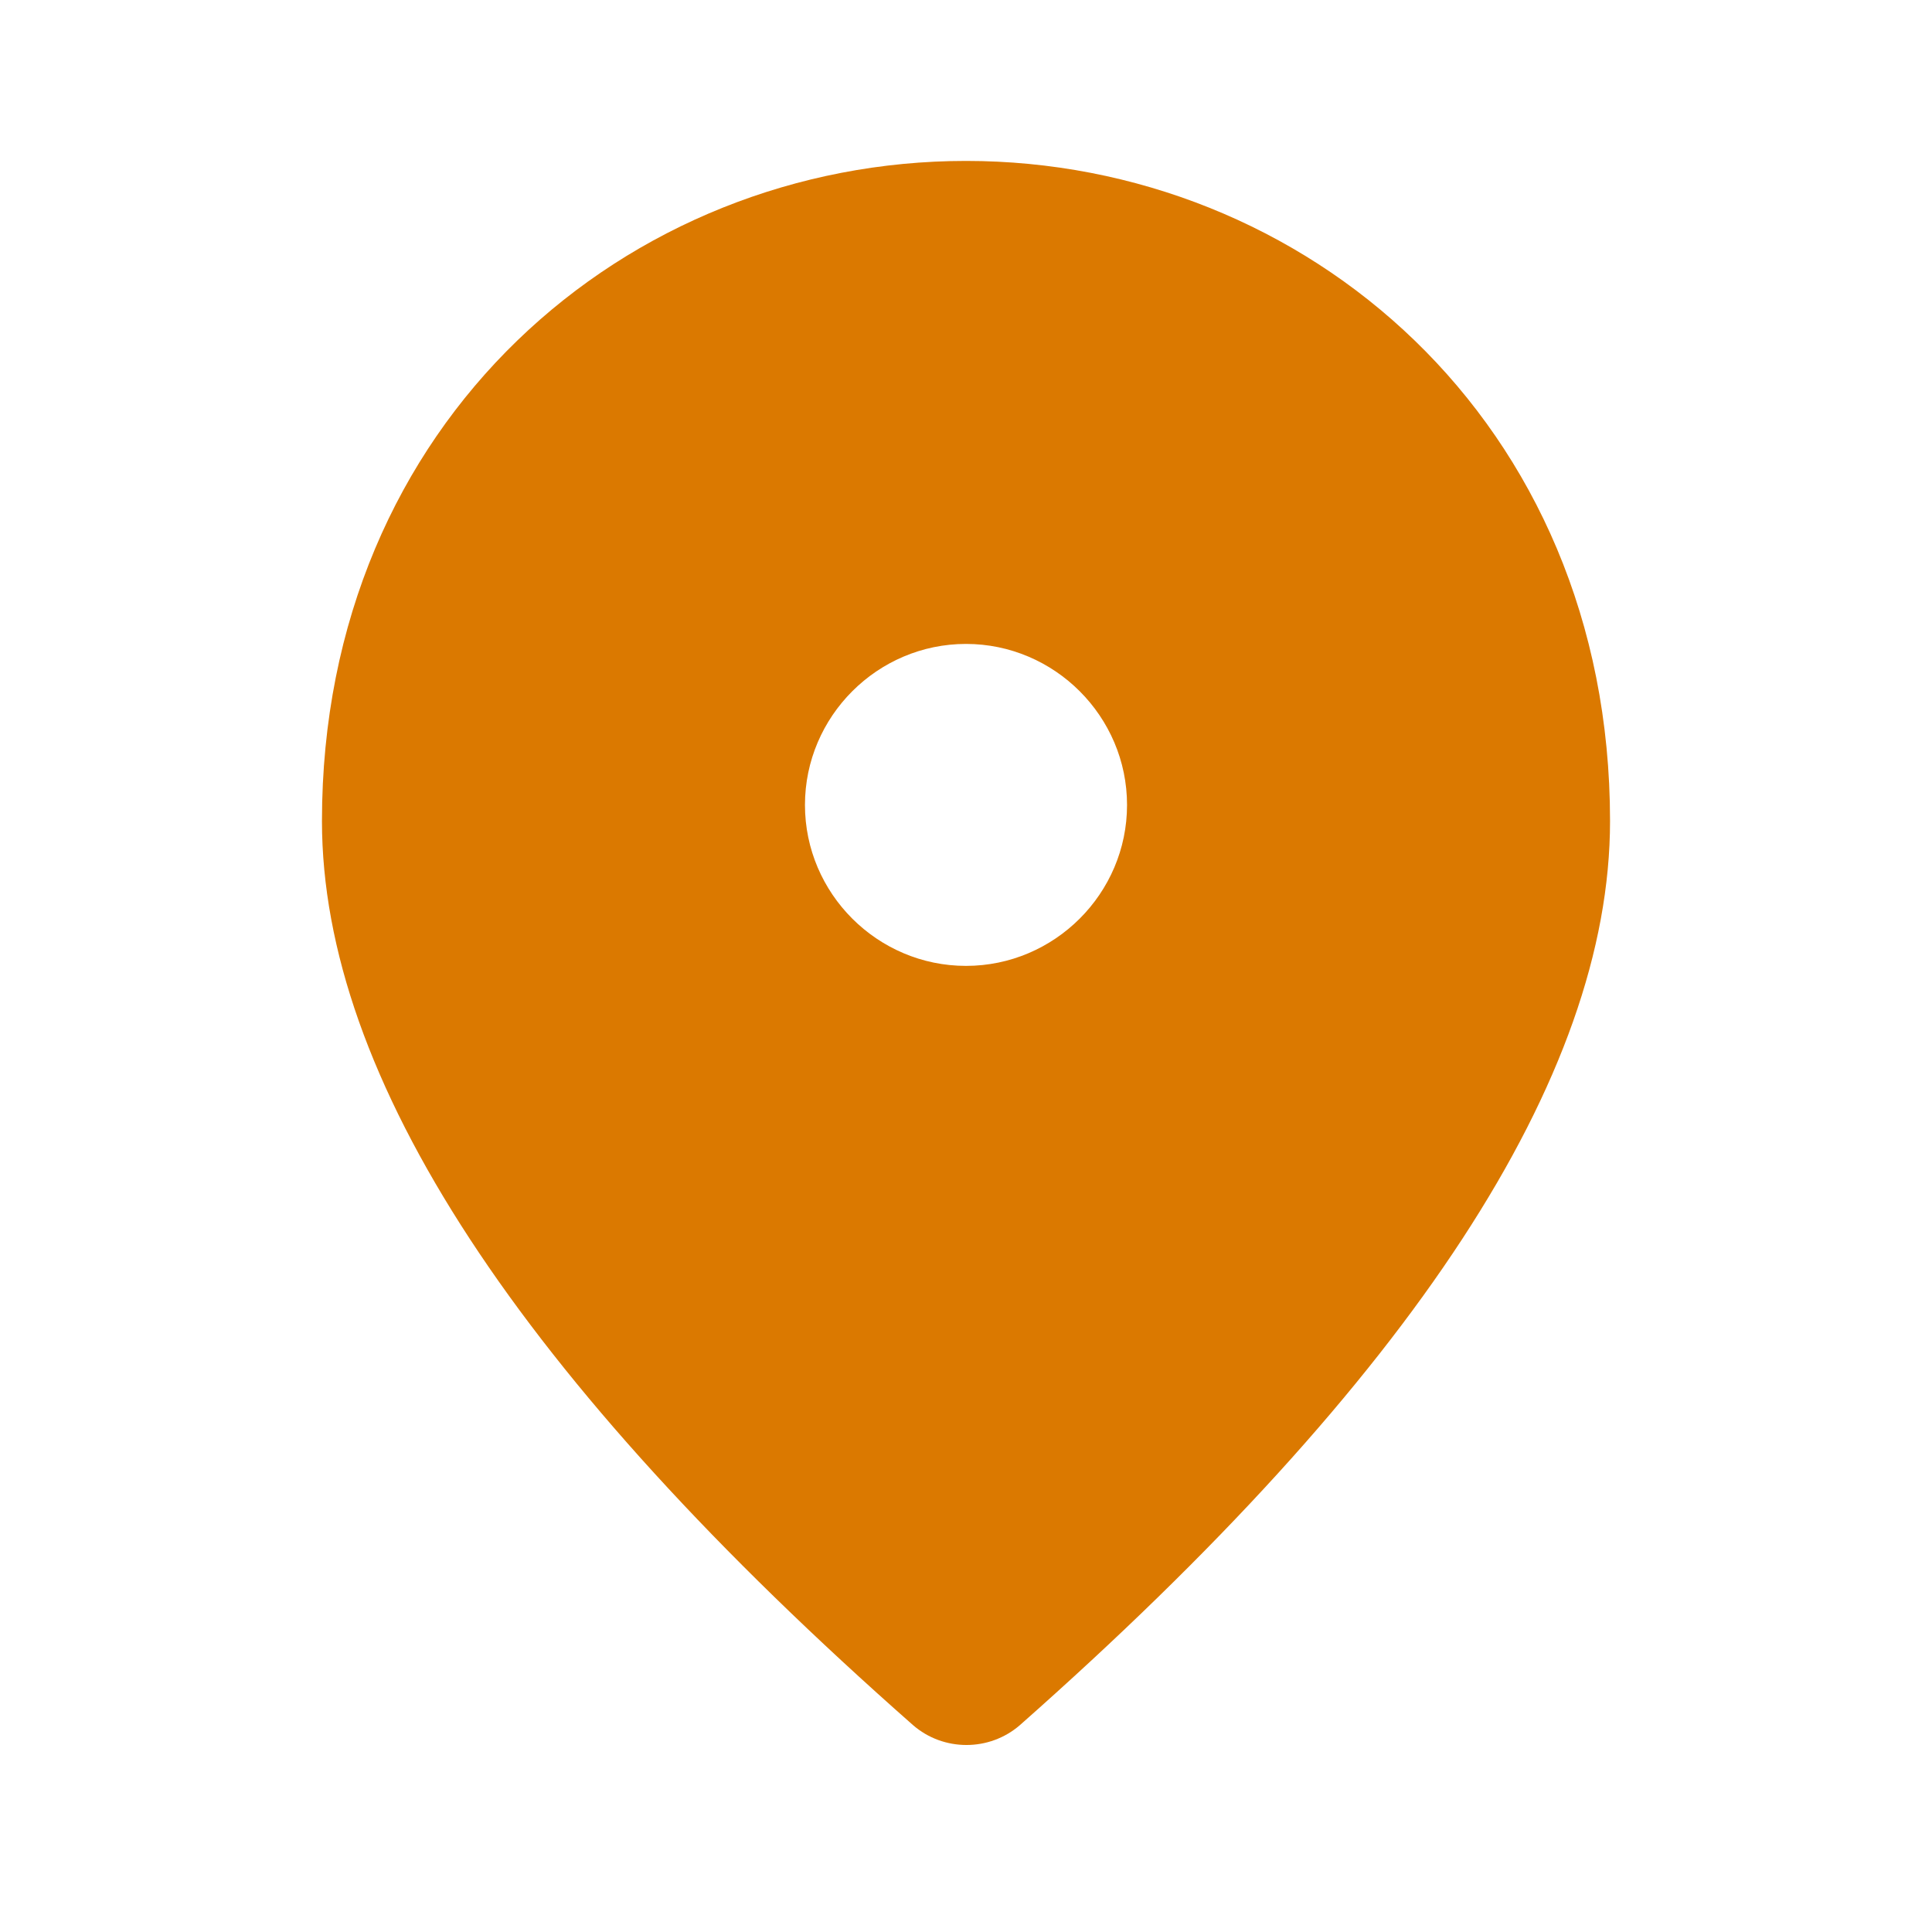 <svg width="17" height="17" viewBox="0 0 17 17" fill="none" xmlns="http://www.w3.org/2000/svg">
<g clip-path="url(#clip0_369_1370)">
<path d="M8.5 1.416C5.525 1.416 2.833 3.697 2.833 7.224C2.833 9.477 4.569 12.126 8.033 15.179C8.302 15.413 8.706 15.413 8.975 15.179C12.431 12.126 14.167 9.477 14.167 7.224C14.167 3.697 11.475 1.416 8.5 1.416ZM8.5 8.499C7.721 8.499 7.083 7.862 7.083 7.083C7.083 6.304 7.721 5.666 8.5 5.666C9.279 5.666 9.917 6.304 9.917 7.083C9.917 7.862 9.279 8.499 8.5 8.499Z" fill="#DB7900"/>
</g>
<defs>
<clipPath id="clip0_369_1370">
<rect width="17" height="17" fill="white"/>
</clipPath>
</defs>
</svg>
